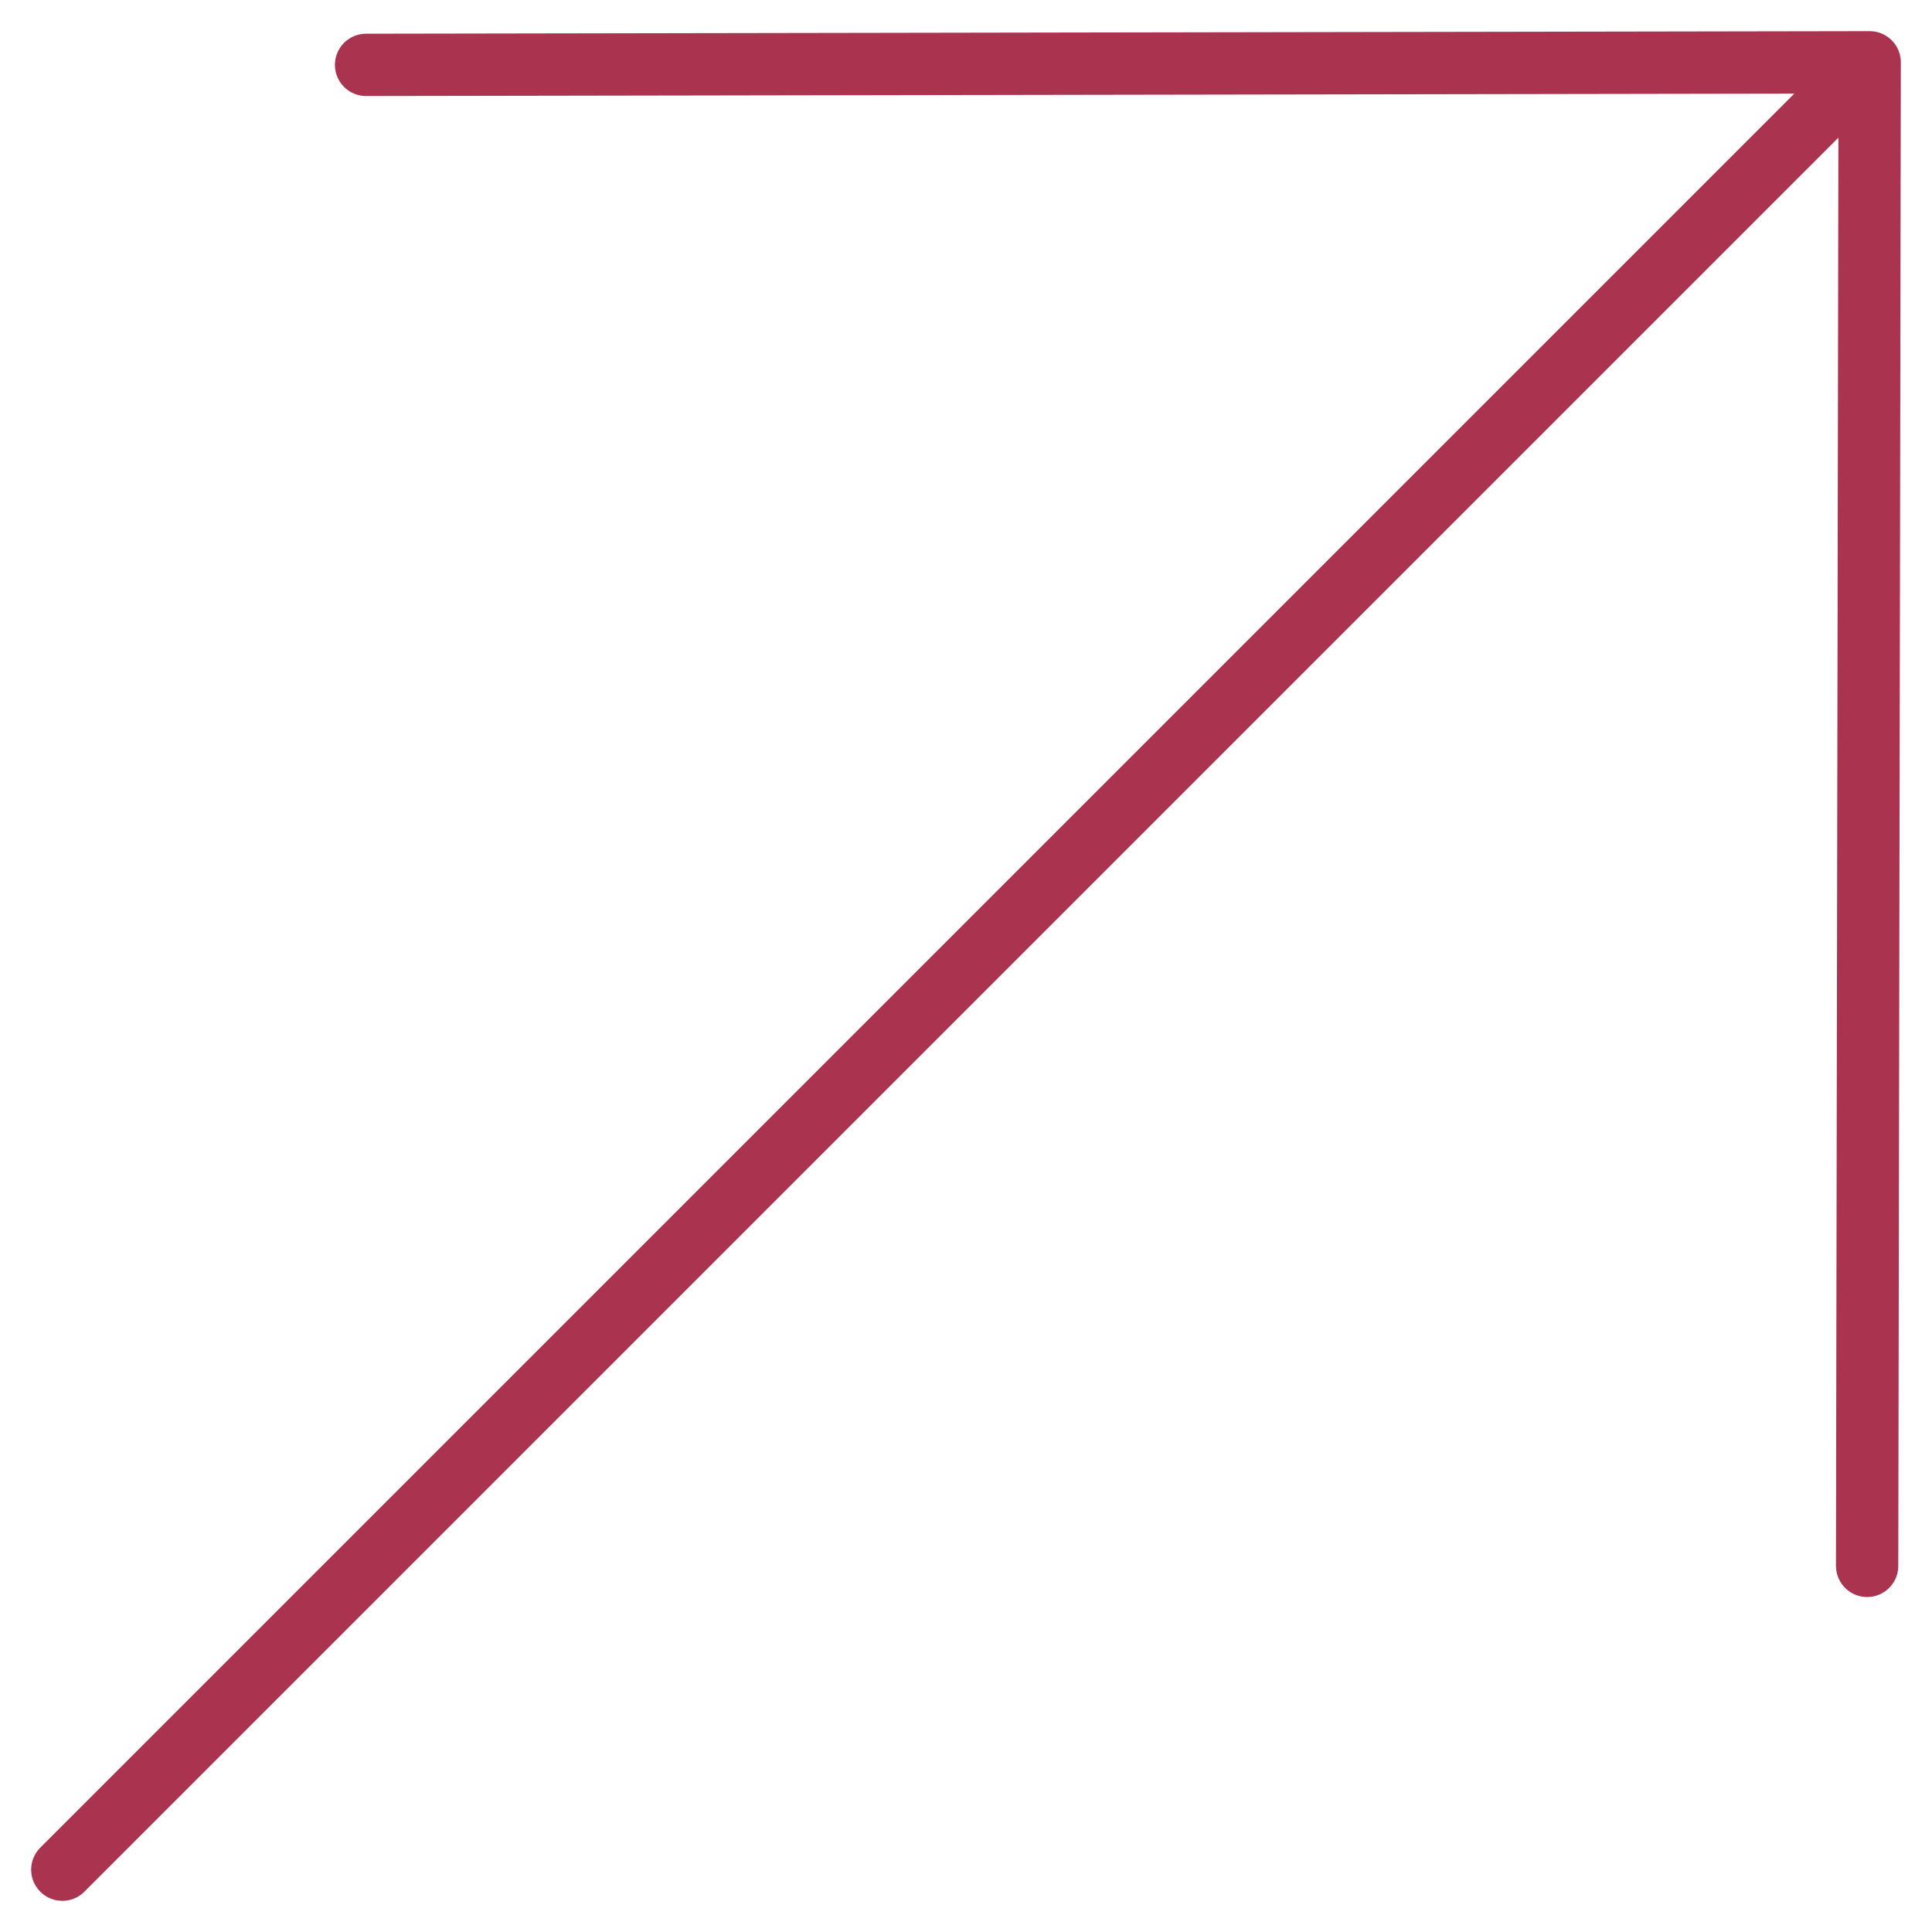 <?xml version="1.0" encoding="UTF-8"?> <svg xmlns="http://www.w3.org/2000/svg" width="31" height="31" viewBox="0 0 31 31" fill="none"><path d="M1 30L30 1M30 1L29.959 25.125M30 1L5.874 1.041" stroke="#AA334F" stroke-linecap="round" stroke-linejoin="round"></path></svg> 